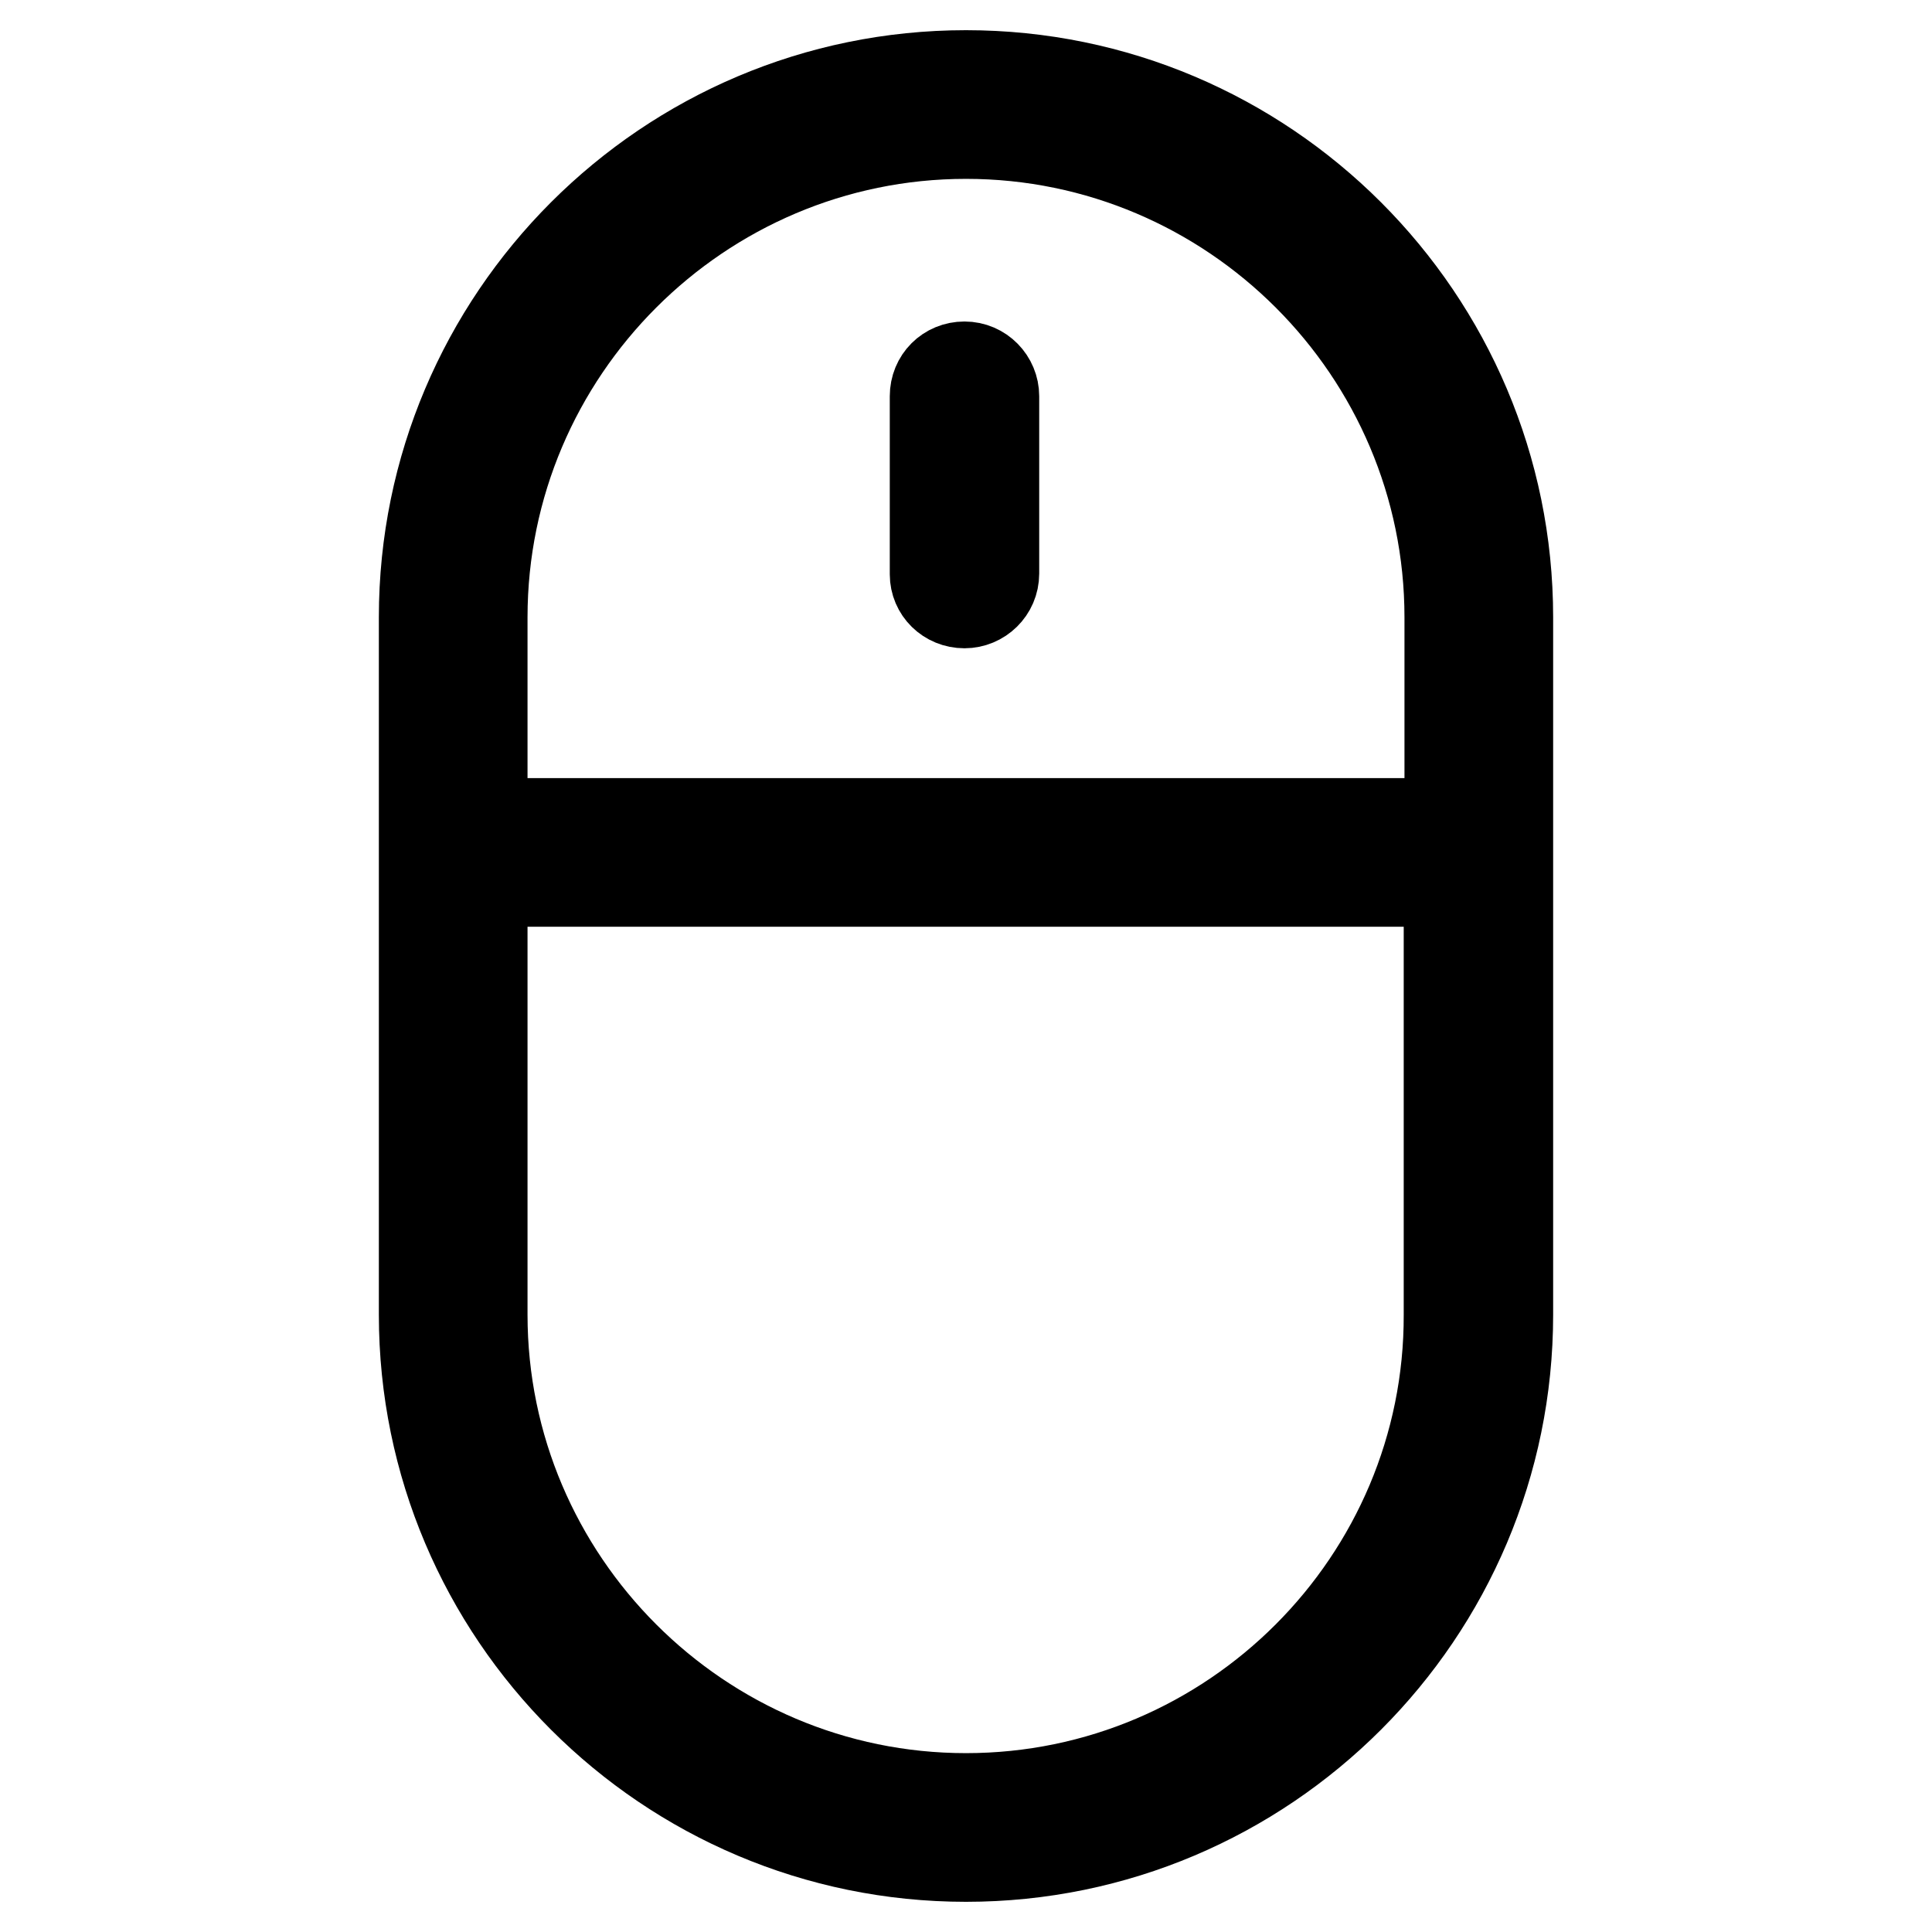 <?xml version="1.0" encoding="utf-8"?>
<!-- Svg Vector Icons : http://www.onlinewebfonts.com/icon -->
<!DOCTYPE svg PUBLIC "-//W3C//DTD SVG 1.1//EN" "http://www.w3.org/Graphics/SVG/1.1/DTD/svg11.dtd">
<svg version="1.1" xmlns="http://www.w3.org/2000/svg" xmlns:xlink="http://www.w3.org/1999/xlink" x="0px" y="0px" viewBox="0 0 256 256" enable-background="new 0 0 256 256" xml:space="preserve">
<g> <path stroke-width="12" fill-opacity="0" stroke="#000000"  d="M128,10c-39.6,0-71.8,32.2-71.8,71.8v92.4c0,39.6,32.2,71.8,71.8,71.8c39.6,0,71.8-32.2,71.8-71.8V81.8 C199.8,42.2,167.6,10,128,10z M128,17.7c35.3,0,64.1,28.8,64.1,64.1v27.3H63.9V81.8C63.9,46.5,92.7,17.7,128,17.7z M128,238.3 c-35.3,0-64.1-28.8-64.1-64.1v-57.4h128.1v57.4C192.1,209.5,163.3,238.3,128,238.3z"/> <path stroke-width="12" fill-opacity="0" stroke="#000000"  d="M127.8,79.9c2.1,0,3.9-1.7,3.9-3.9V52.5c0-2.1-1.7-3.9-3.9-3.9s-3.9,1.7-3.9,3.9v23.6 C123.9,78.2,125.6,79.9,127.8,79.9z"/></g>
</svg>
